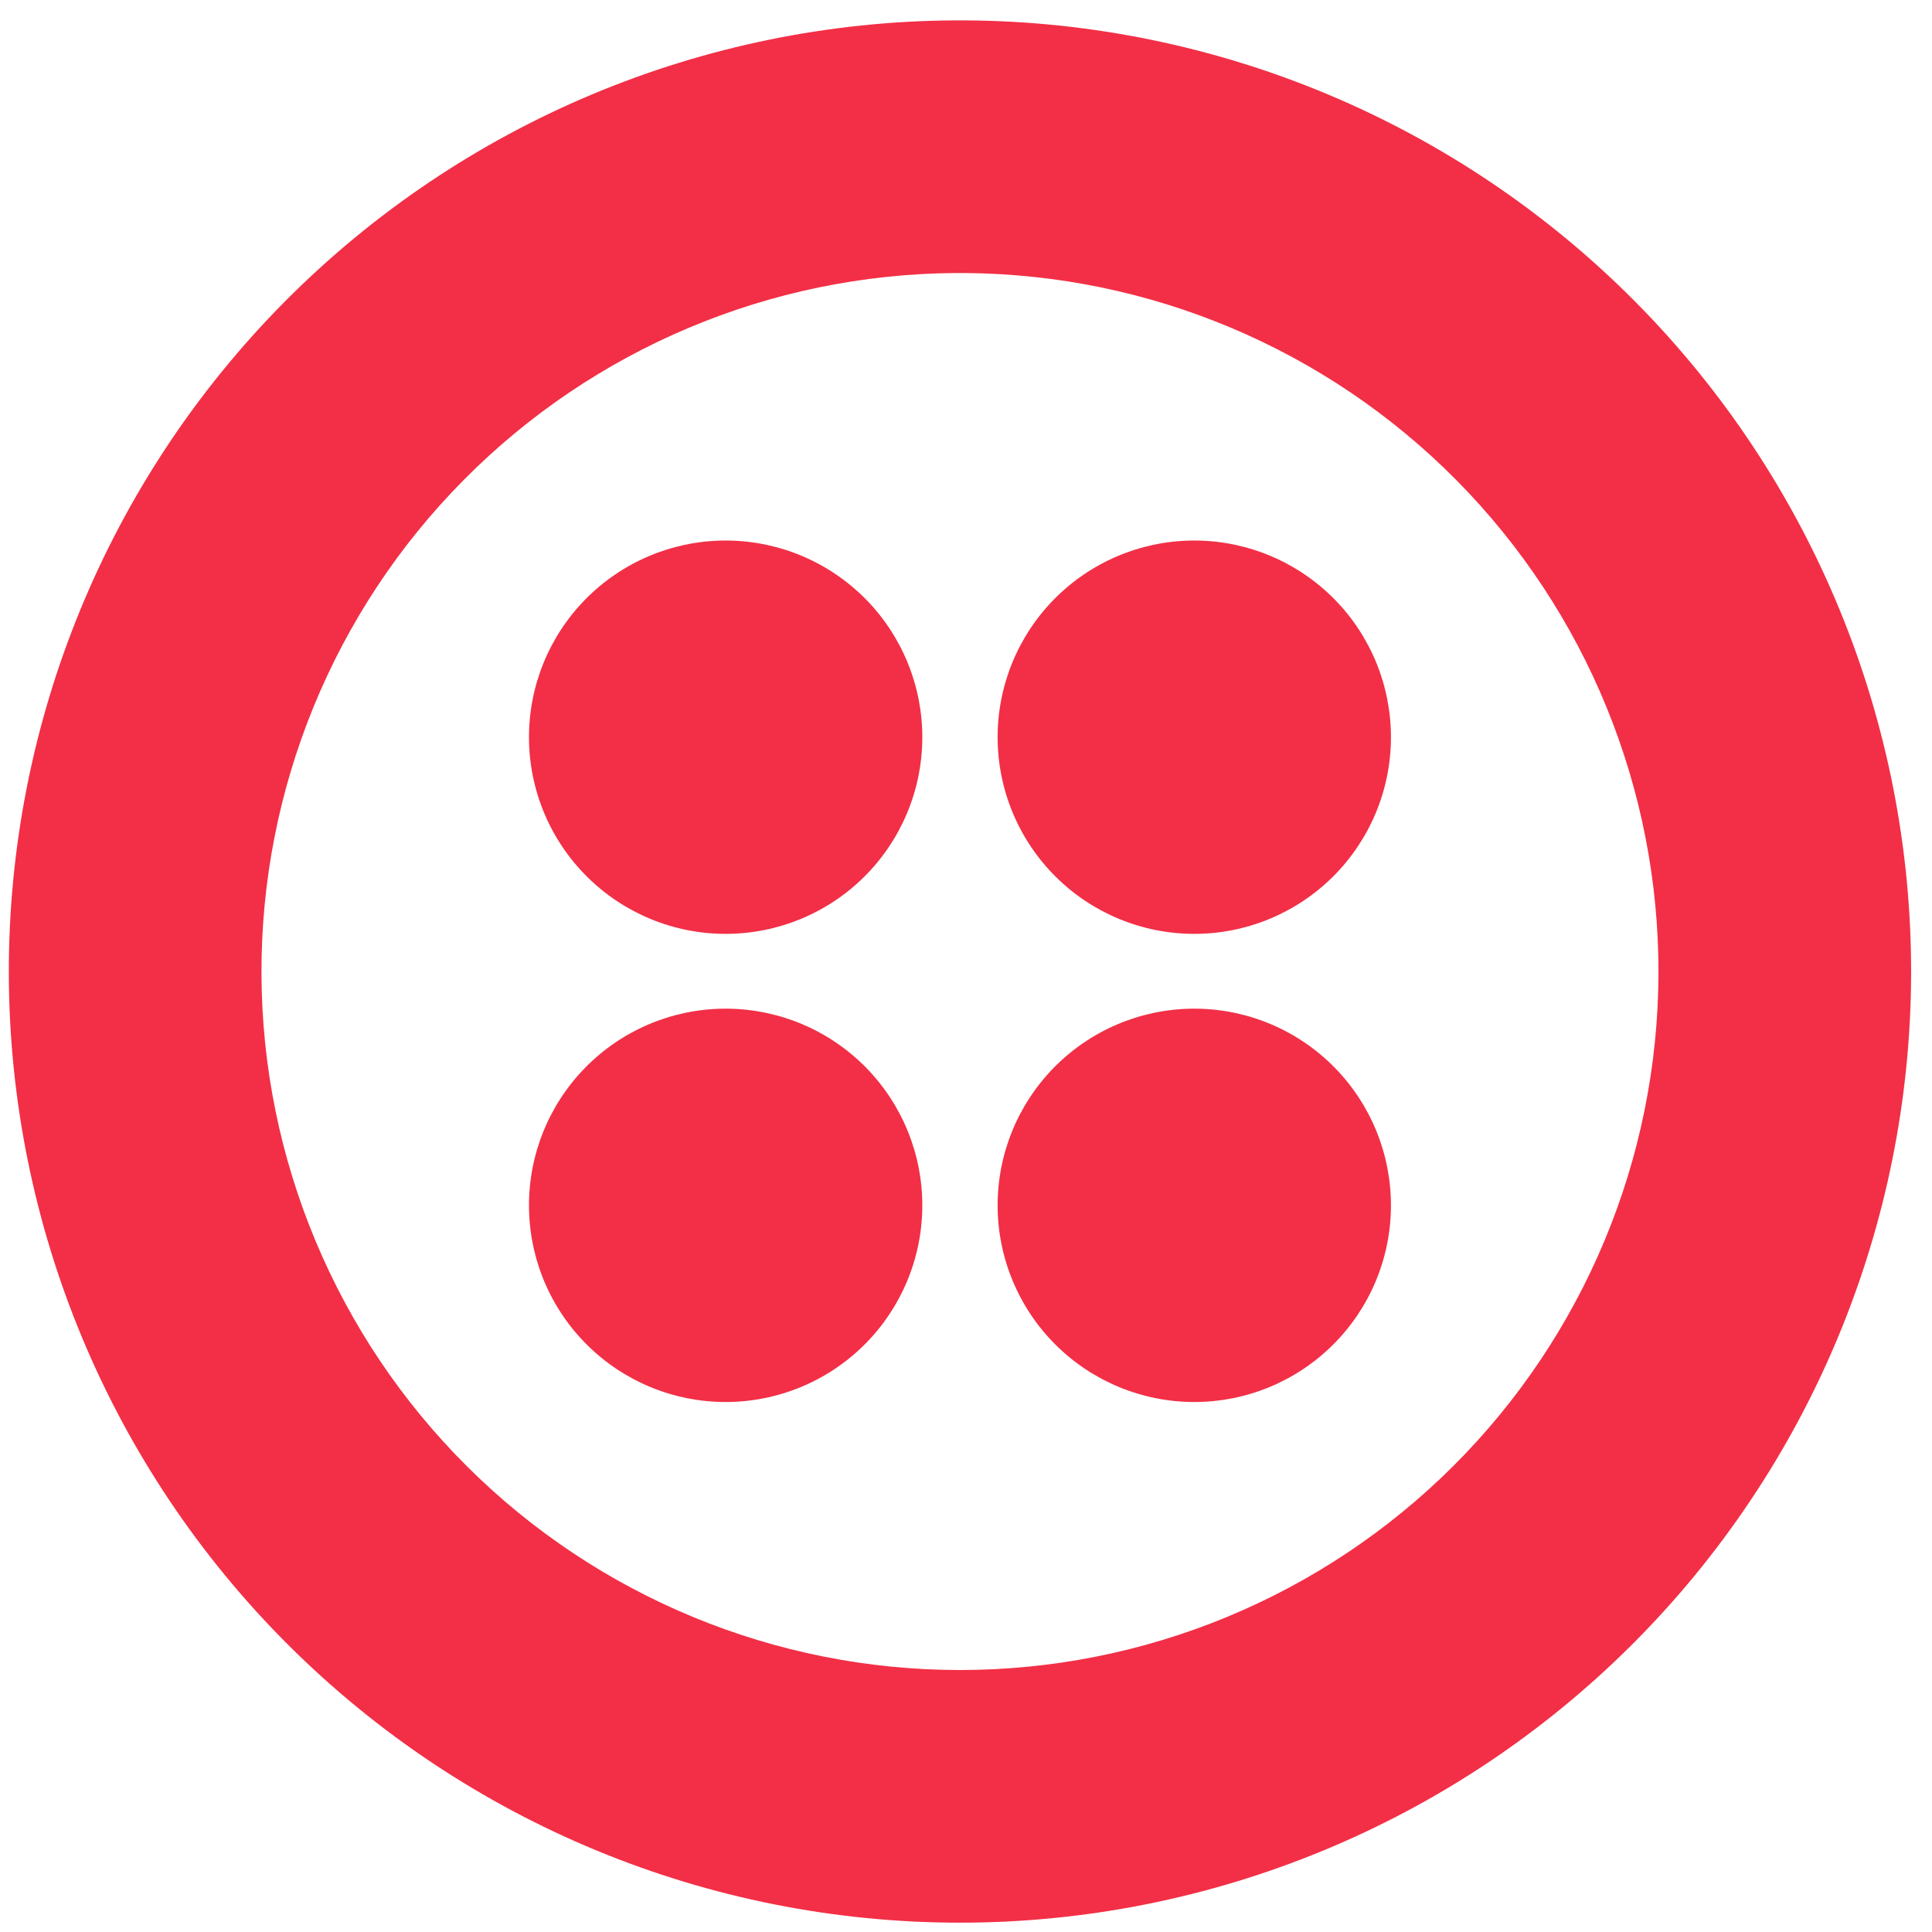 <svg width="65" height="65" viewBox="0 0 65 65" fill="none" xmlns="http://www.w3.org/2000/svg">
<path d="M32.13 0.686C23.658 0.73 15.549 4.132 9.581 10.147C3.614 16.161 0.275 24.297 0.297 32.769C0.319 41.242 3.7 49.36 9.699 55.343C15.698 61.326 23.825 64.686 32.297 64.686C40.77 64.686 48.896 61.326 54.895 55.343C60.894 49.36 64.275 41.242 64.297 32.769C64.319 24.297 60.98 16.161 55.013 10.147C49.045 4.132 40.936 0.73 32.464 0.686M32.464 9.186C38.682 9.23 44.629 11.737 49.002 16.157C53.376 20.577 55.819 26.551 55.797 32.769C55.775 38.987 53.289 44.943 48.885 49.332C44.48 53.721 38.515 56.186 32.297 56.186C26.079 56.186 20.114 53.721 15.71 49.332C11.305 44.943 8.819 38.987 8.797 32.769C8.775 26.551 11.218 20.577 15.592 16.157C19.965 11.737 25.912 9.23 32.13 9.186M24.33 18.186C22.583 18.208 20.915 18.921 19.691 20.168C18.467 21.415 17.786 23.096 17.797 24.844C17.808 26.592 18.51 28.264 19.75 29.496C20.989 30.728 22.666 31.419 24.414 31.419C26.161 31.419 27.838 30.728 29.078 29.496C30.317 28.264 31.019 26.592 31.03 24.844C31.041 23.096 30.36 21.415 29.136 20.168C27.912 18.921 26.244 18.208 24.497 18.186H40.097C38.35 18.208 36.682 18.921 35.458 20.168C34.234 21.415 33.553 23.096 33.564 24.844C33.575 26.592 34.277 28.264 35.517 29.496C36.756 30.728 38.433 31.419 40.181 31.419C41.928 31.419 43.605 30.728 44.844 29.496C46.084 28.264 46.786 26.592 46.797 24.844C46.808 23.096 46.127 21.415 44.903 20.168C43.679 18.921 42.011 18.208 40.264 18.186M24.33 33.936C22.583 33.958 20.915 34.671 19.691 35.918C18.467 37.166 17.786 38.846 17.797 40.594C17.808 42.342 18.51 44.014 19.75 45.246C20.989 46.478 22.666 47.169 24.414 47.169C26.161 47.169 27.838 46.478 29.078 45.246C30.317 44.014 31.019 42.342 31.03 40.594C31.041 38.846 30.36 37.166 29.136 35.918C27.912 34.671 26.244 33.958 24.497 33.936H40.097C38.35 33.958 36.682 34.671 35.458 35.918C34.234 37.166 33.553 38.846 33.564 40.594C33.575 42.342 34.277 44.014 35.517 45.246C36.756 46.478 38.433 47.169 40.181 47.169C41.928 47.169 43.605 46.478 44.844 45.246C46.084 44.014 46.786 42.342 46.797 40.594C46.808 38.846 46.127 37.166 44.903 35.918C43.679 34.671 42.011 33.958 40.264 33.936" fill="#F22F46"/>
</svg>

